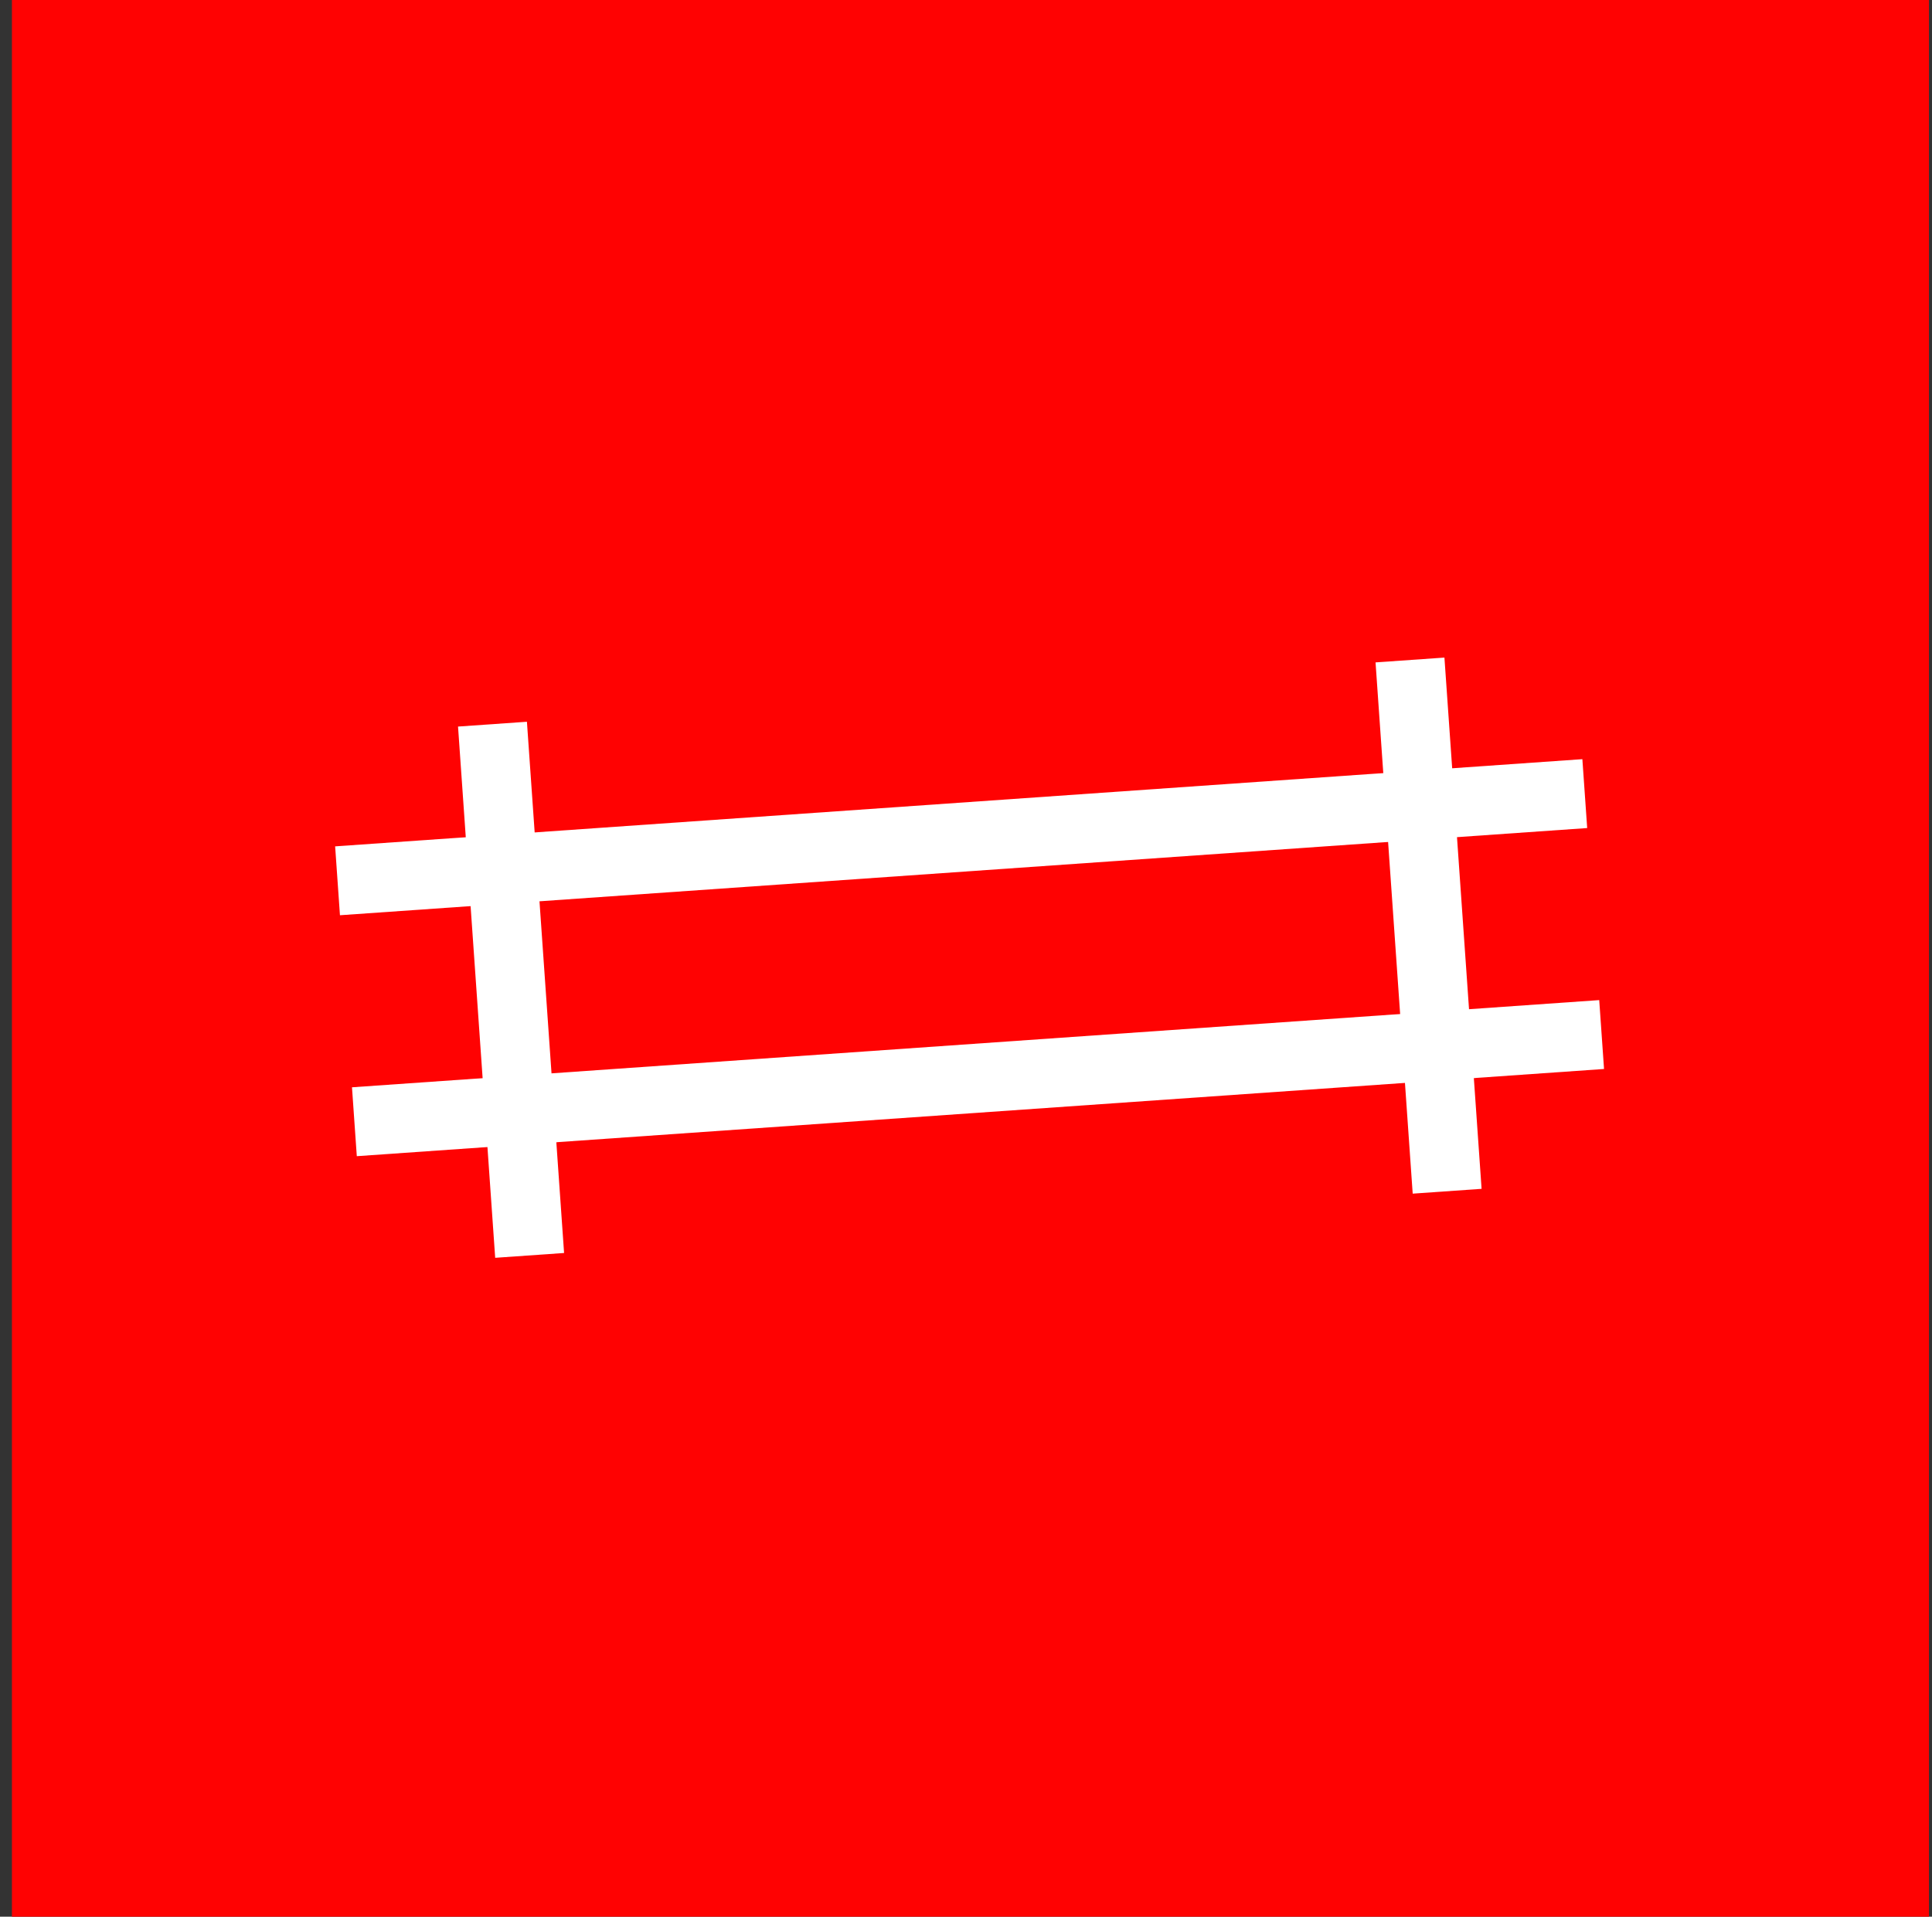 <?xml version="1.0" encoding="UTF-8"?>
<svg data-bbox="0.797 0 128 128" xmlns="http://www.w3.org/2000/svg" viewBox="0 0 129 128" height="128" width="129" data-type="ugc">
    <rect x="0" y="0" width="129" height="128" fill="#333333" stroke="none"/>
    <g>
        <path fill="#FF0202" d="M128.797 0v128h-128V0z"/>
        <path stroke-width="4.611" stroke="#ffffff" d="m22.538 58.821 83.278-5.823" fill="none"/>
        <path stroke-width="4.611" stroke="#ffffff" d="m23.663 74.911 83.278-5.823" fill="none"/>
        <path stroke-width="4.611" stroke="#ffffff" d="M35.364 83.837 32.883 48.36" fill="none"/>
        <path stroke-width="4.611" stroke="#ffffff" d="m96.626 79.552-2.481-35.477" fill="none"/>
    </g>
</svg>
